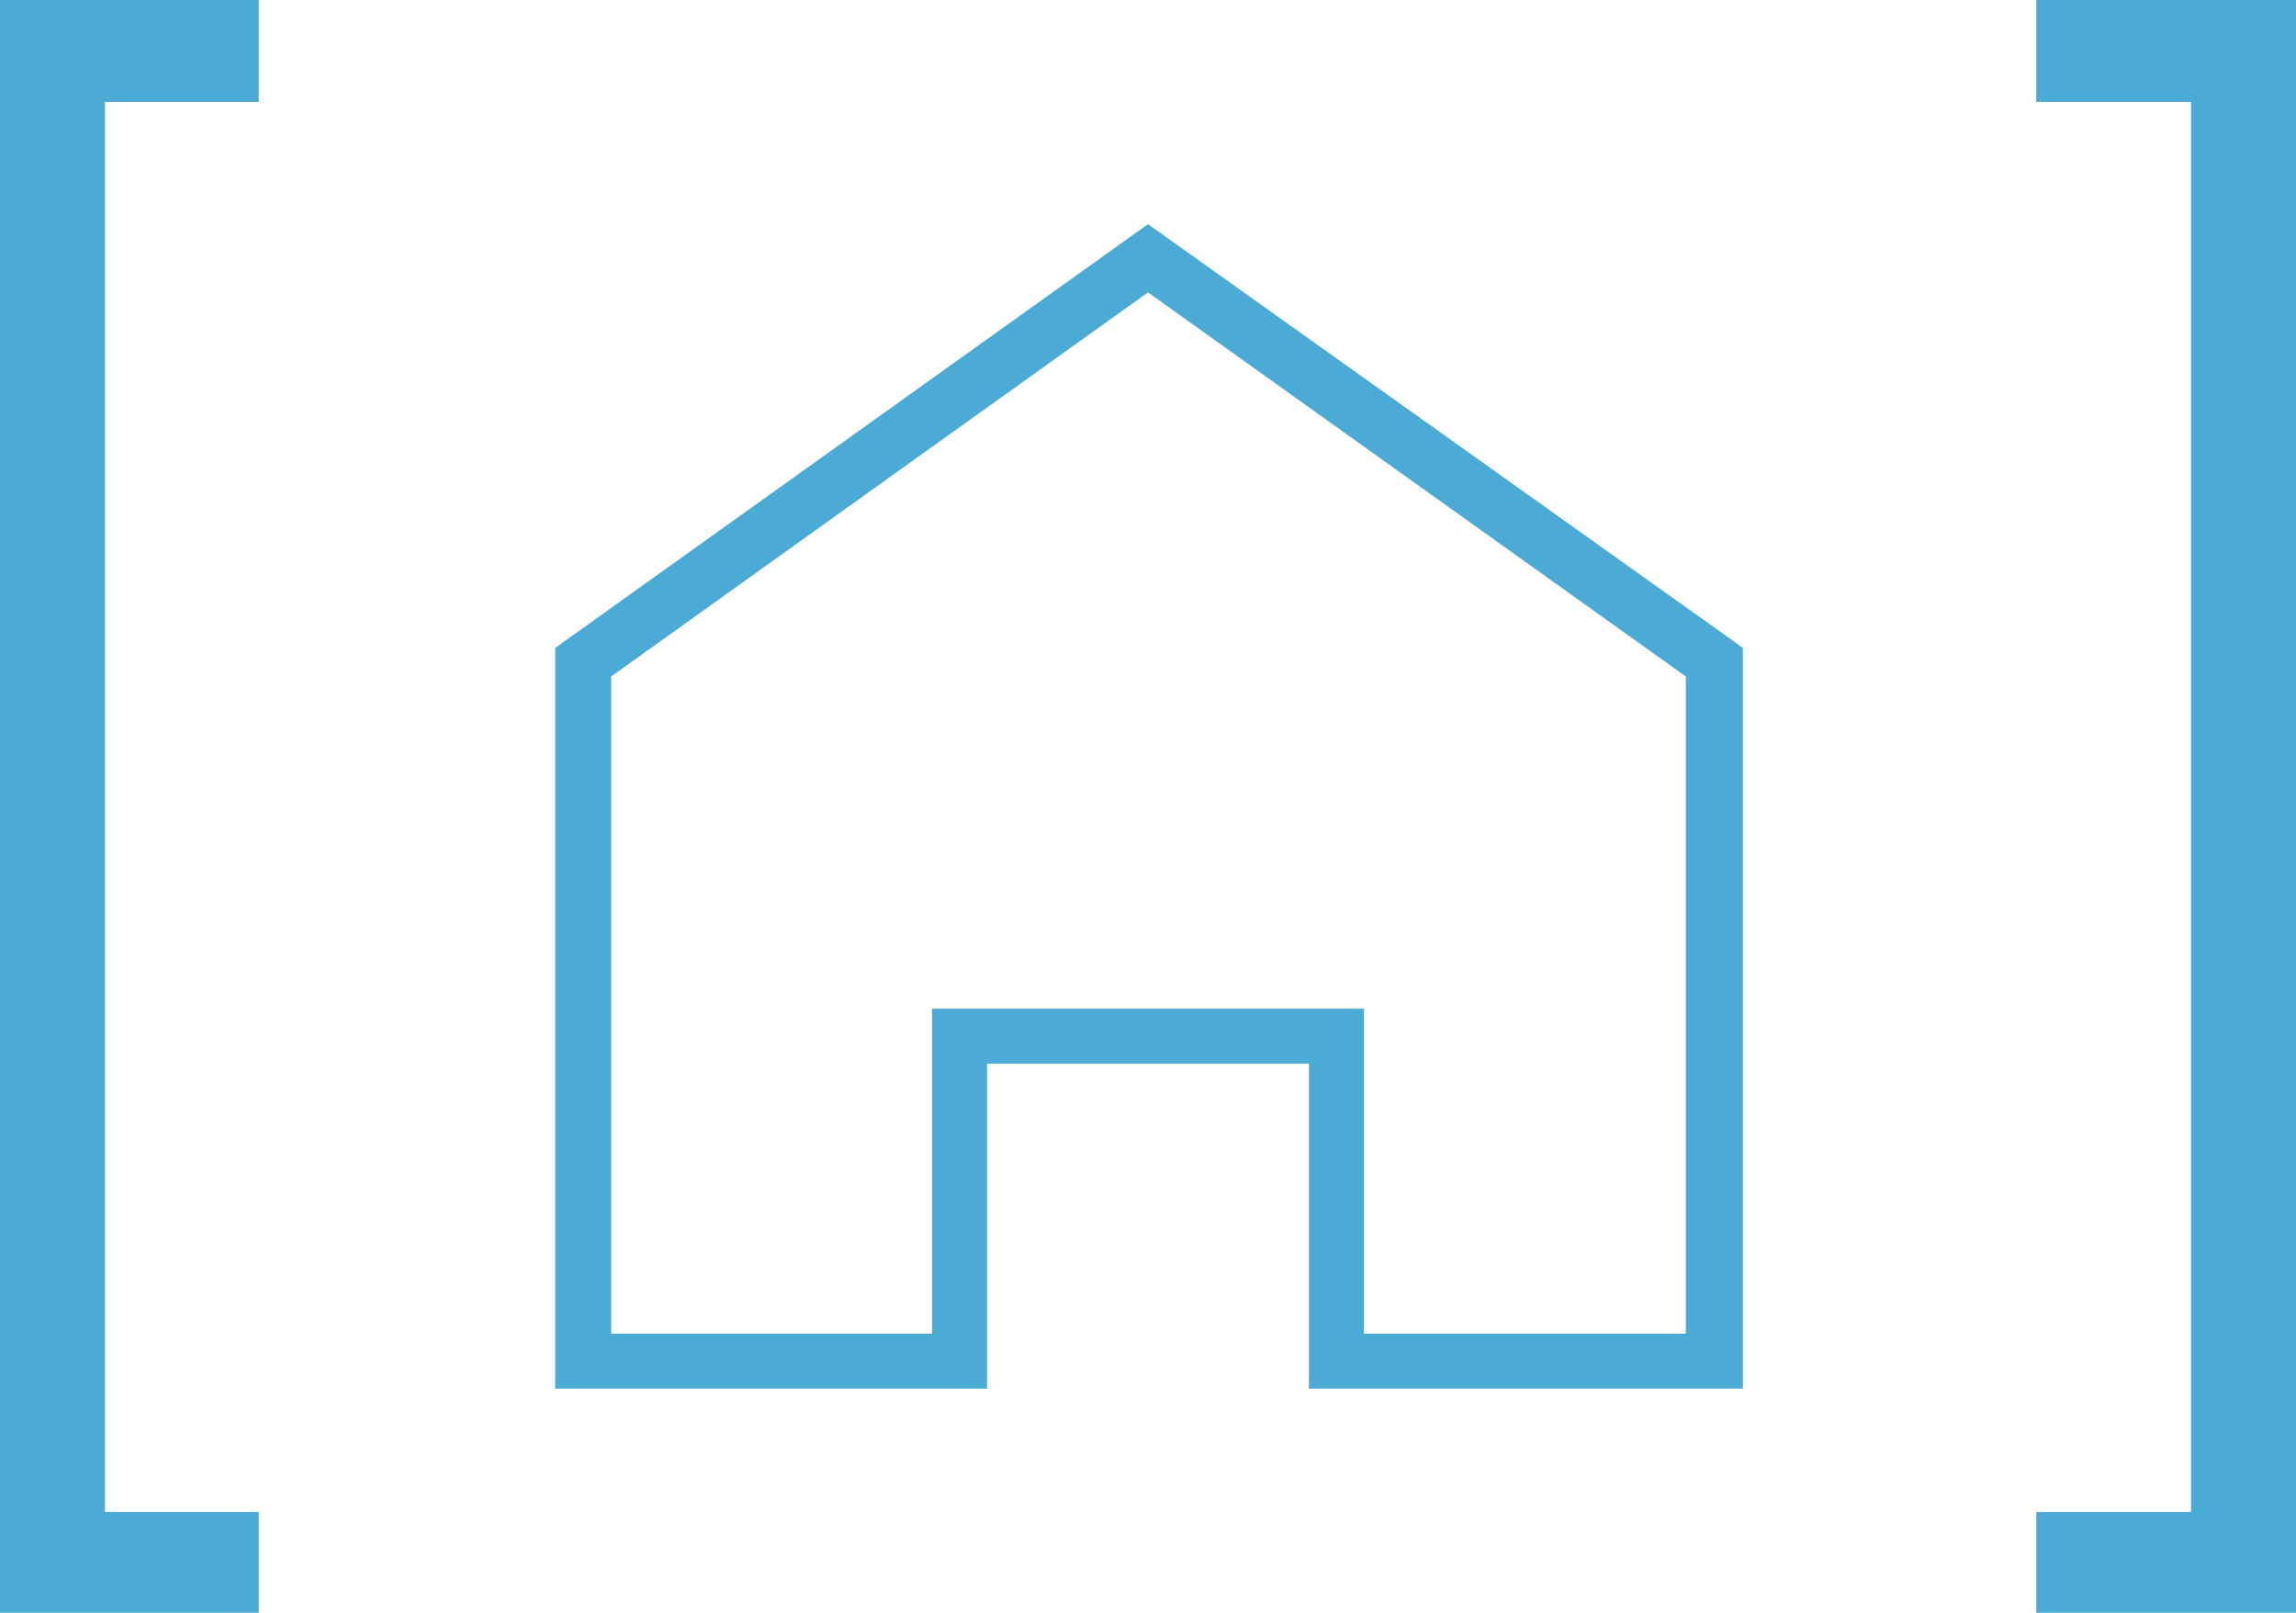 <svg xmlns="http://www.w3.org/2000/svg" viewBox="0 0 22.54 15.83"><defs><style>.cls-1{fill:#4cabd5;}</style></defs><title>Ativo 23</title><g id="Camada_2" data-name="Camada 2"><g id="Layer_1" data-name="Layer 1"><path class="cls-1" d="M12.85,13.63V10.44H9.69v3.19H5.45V6.36L11.27,2.2,17,6.28l-.16.22L17,6.28l.11.08v7.27ZM6,6.64v6.45H9.15V9.9h4.24v3.19h3.16V6.64L11.27,2.87,6,6.64Z"/><polygon class="cls-1" points="19.99 15.83 19.99 14.84 21.51 14.84 21.51 1 19.99 1 19.99 0 22.54 0 22.54 15.83 19.99 15.83"/><polygon class="cls-1" points="2.54 0 2.54 1 1.03 1 1.03 14.84 2.54 14.84 2.54 15.83 0 15.83 0 0 2.54 0"/></g></g></svg>